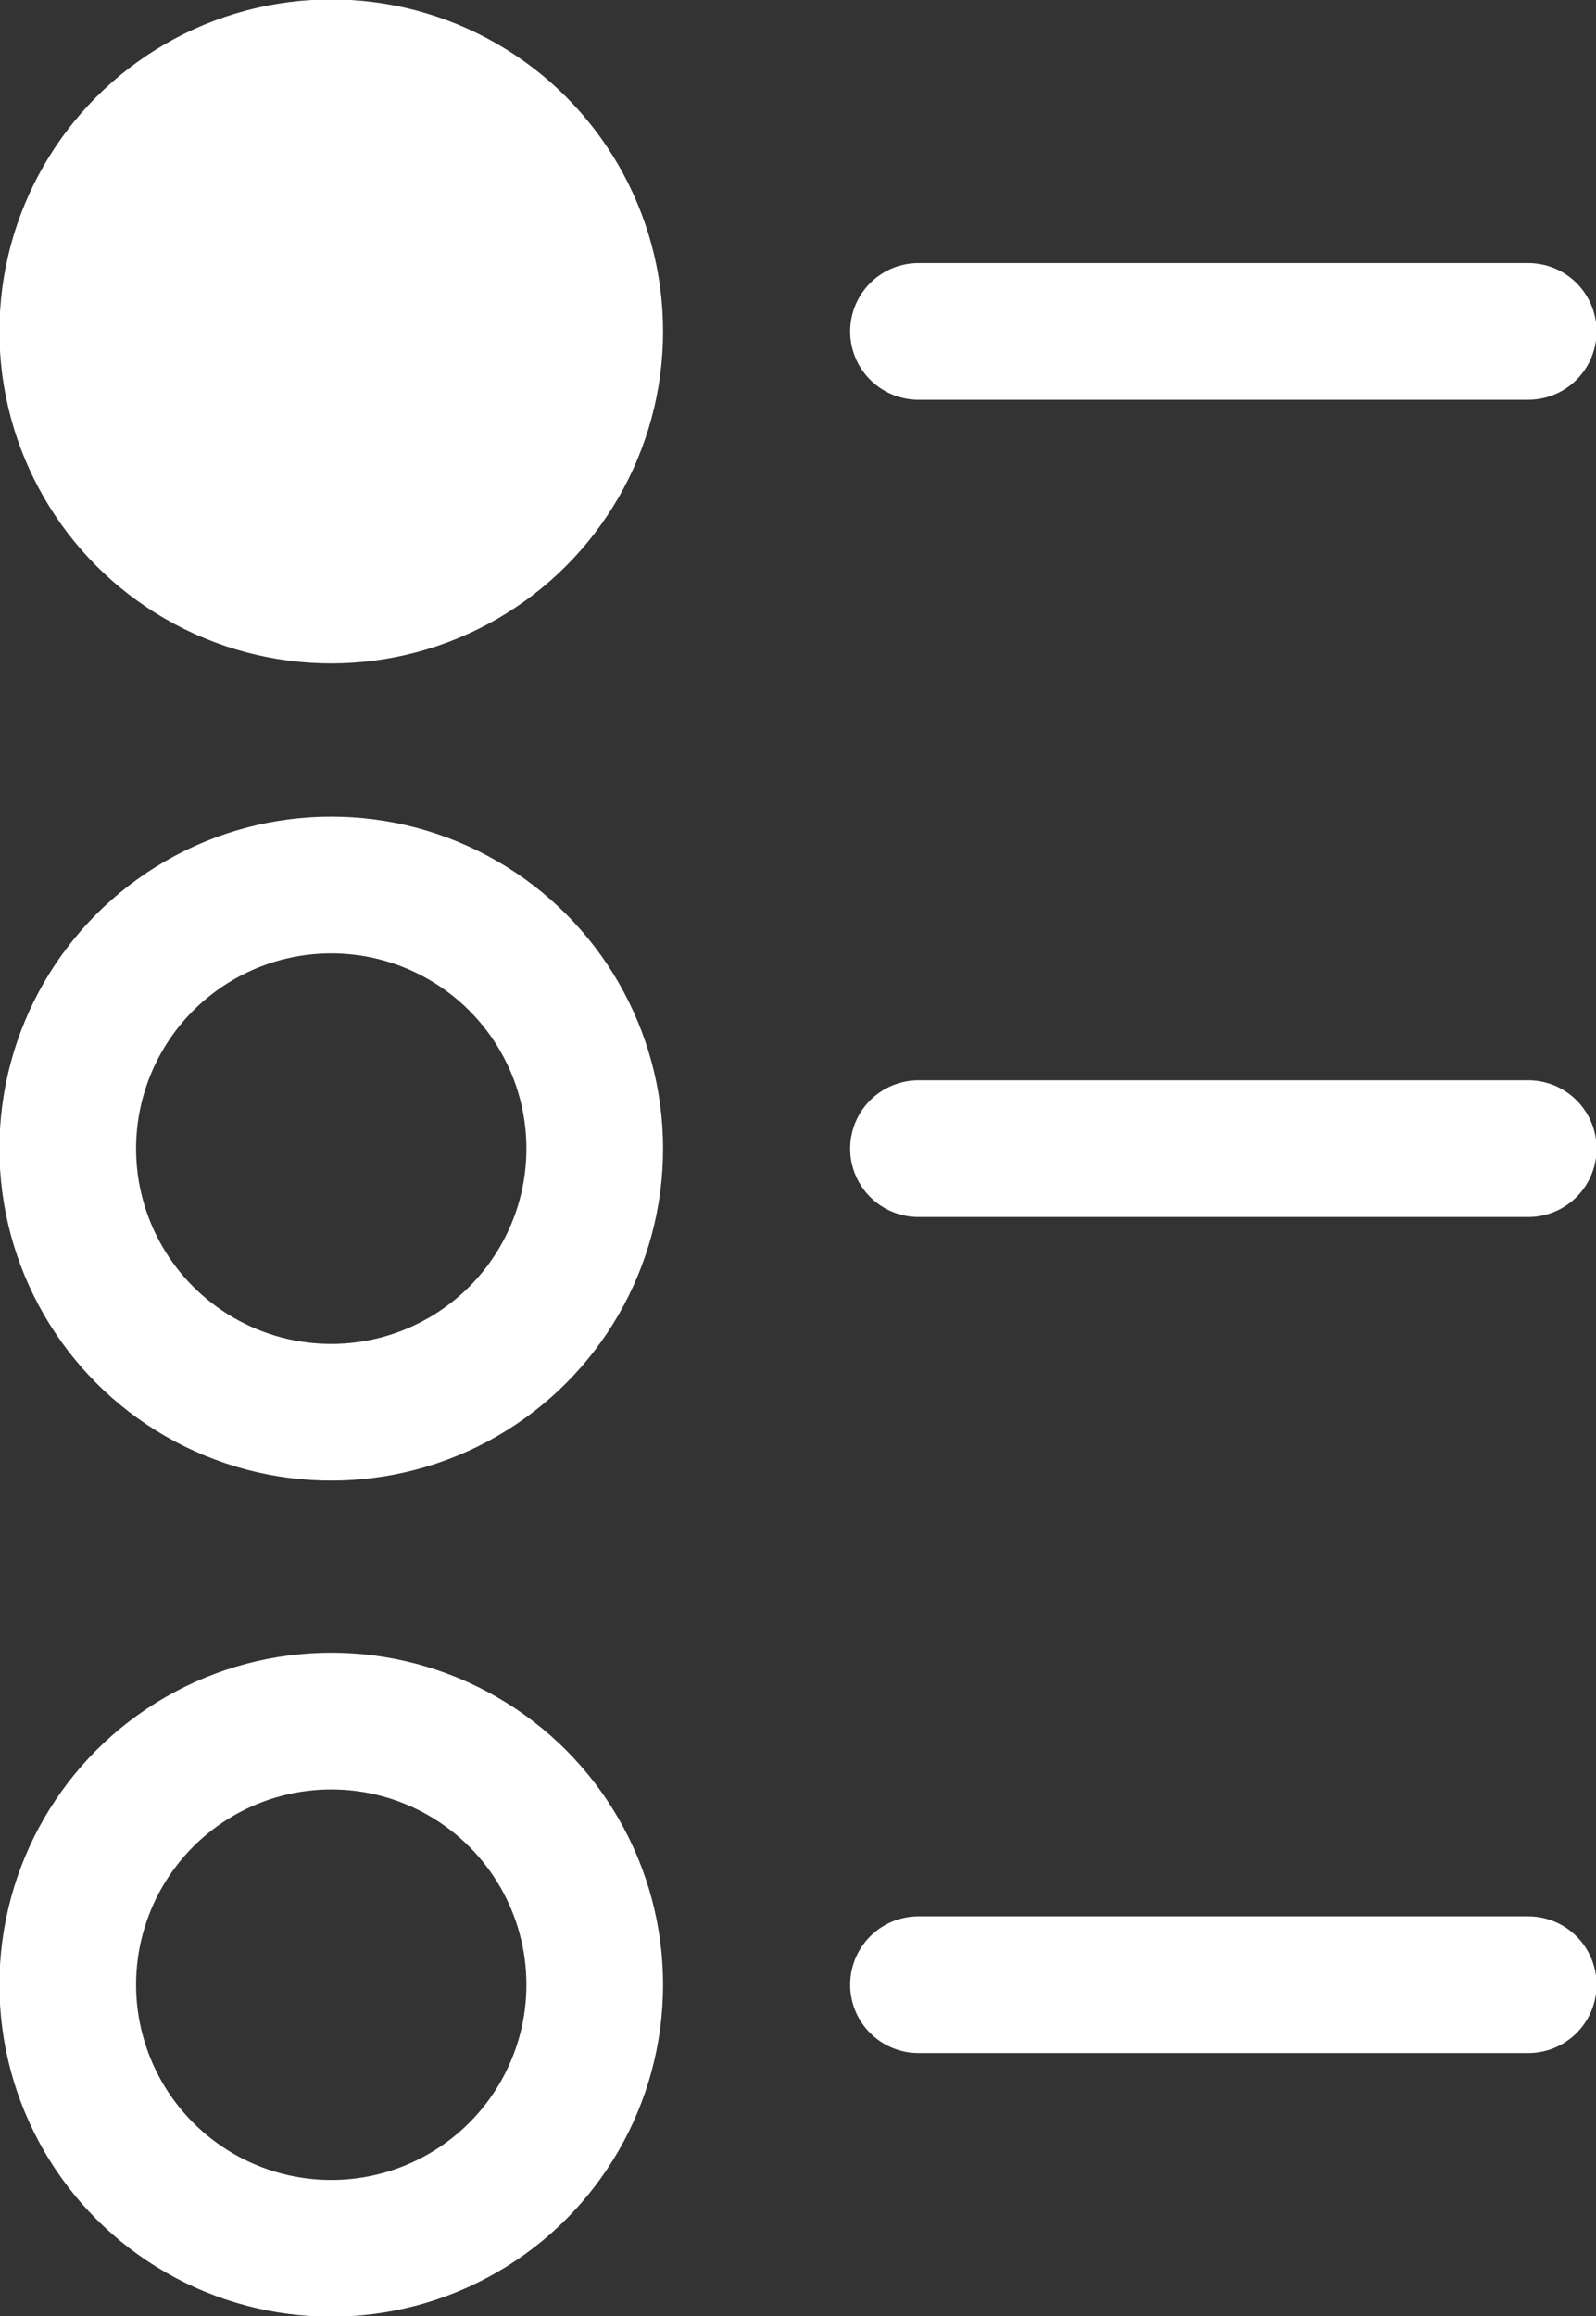 <?xml version="1.0" encoding="UTF-8"?> <svg xmlns="http://www.w3.org/2000/svg" id="Layer_1" data-name="Layer 1" viewBox="0 0 42.4 61.5"><rect x="0" y="0" width="42.4" height="61.5" fill="#333333" stroke="none"/><title>icon-complex_problem_solving</title><circle cx="8.8" cy="8.8" r="7" fill="#fff" stroke="#fff" stroke-linecap="round" stroke-miterlimit="10" stroke-width="3.63"></circle><line x1="24.4" y1="8.8" x2="40.6" y2="8.8" fill="none" stroke="#fff" stroke-linecap="round" stroke-linejoin="round" stroke-width="3.63"></line><circle cx="8.8" cy="30.5" r="7" fill="none" stroke="#fff" stroke-linecap="round" stroke-linejoin="round" stroke-width="3.63"></circle><line x1="24.4" y1="30.5" x2="40.6" y2="30.5" fill="none" stroke="#fff" stroke-linecap="round" stroke-linejoin="round" stroke-width="3.63"></line><circle cx="8.8" cy="52.7" r="7" fill="none" stroke="#fff" stroke-linecap="round" stroke-linejoin="round" stroke-width="3.63"></circle><line x1="24.4" y1="52.7" x2="40.6" y2="52.7" fill="none" stroke="#fff" stroke-linecap="round" stroke-linejoin="round" stroke-width="3.63"></line></svg> 